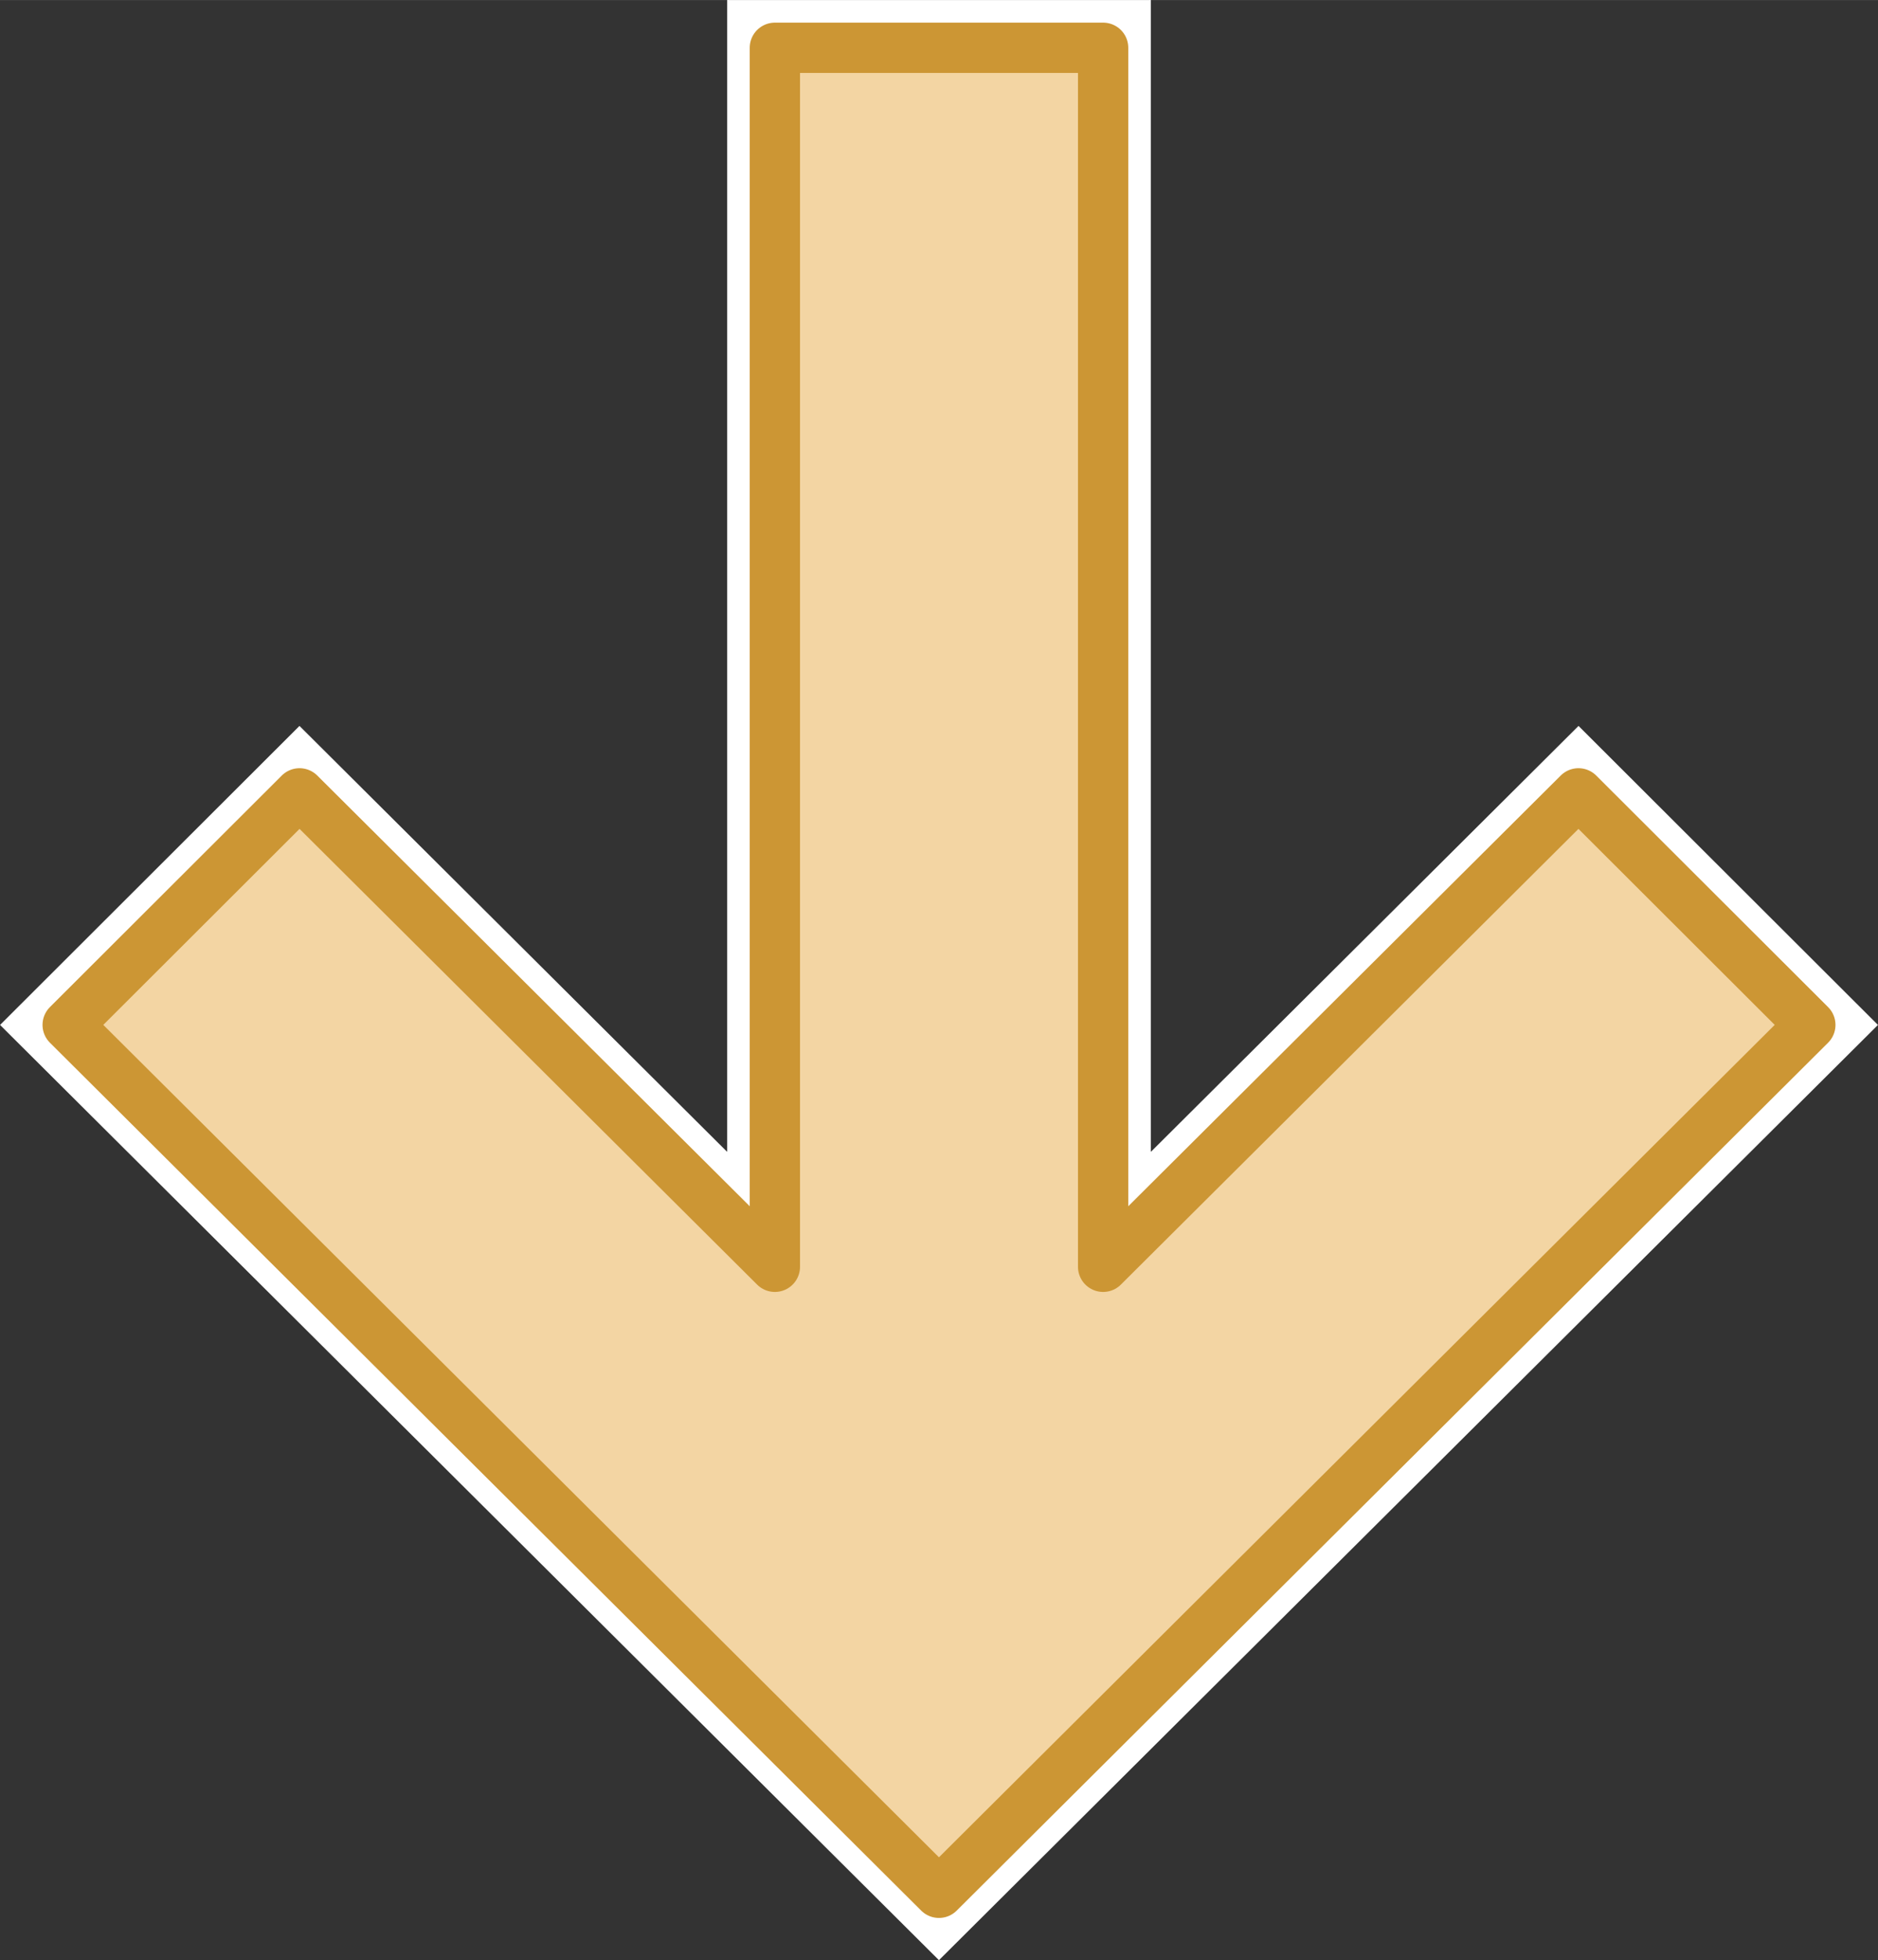 <?xml version="1.0" encoding="UTF-8"?> <svg xmlns="http://www.w3.org/2000/svg" xmlns:xlink="http://www.w3.org/1999/xlink" xmlns:xodm="http://www.corel.com/coreldraw/odm/2003" xml:space="preserve" width="19.668mm" height="20.52mm" version="1.1" style="shape-rendering:geometricPrecision; text-rendering:geometricPrecision; image-rendering:optimizeQuality; fill-rule:evenodd; clip-rule:evenodd" viewBox="0 0 183.71 191.66"><rect x="0" y="0" width="183.71" height="191.66" fill="#333333" stroke="none"/> <defs> <style type="text/css"> .str0 {stroke:white;stroke-width:9.34;stroke-miterlimit:22.926} .str1 {stroke:#CC9634;stroke-width:4.92;stroke-linejoin:round;stroke-miterlimit:22.926} .fil0 {fill:none} .fil1 {fill:#F3D5A3} </style> </defs> <g id="Слой_x0020_1">  <polygon class="fil0 str0" points="75.8,123.86 75.8,4.67 107.91,4.67 107.91,123.86 154.41,77.57 177.09,100.21 91.85,185.07 6.62,100.21 29.3,77.57 "></polygon> <polygon class="fil1 str1" points="75.8,123.86 75.8,4.67 107.91,4.67 107.91,123.86 154.41,77.57 177.09,100.21 91.85,185.07 6.62,100.21 29.3,77.57 "></polygon> </g> </svg> 